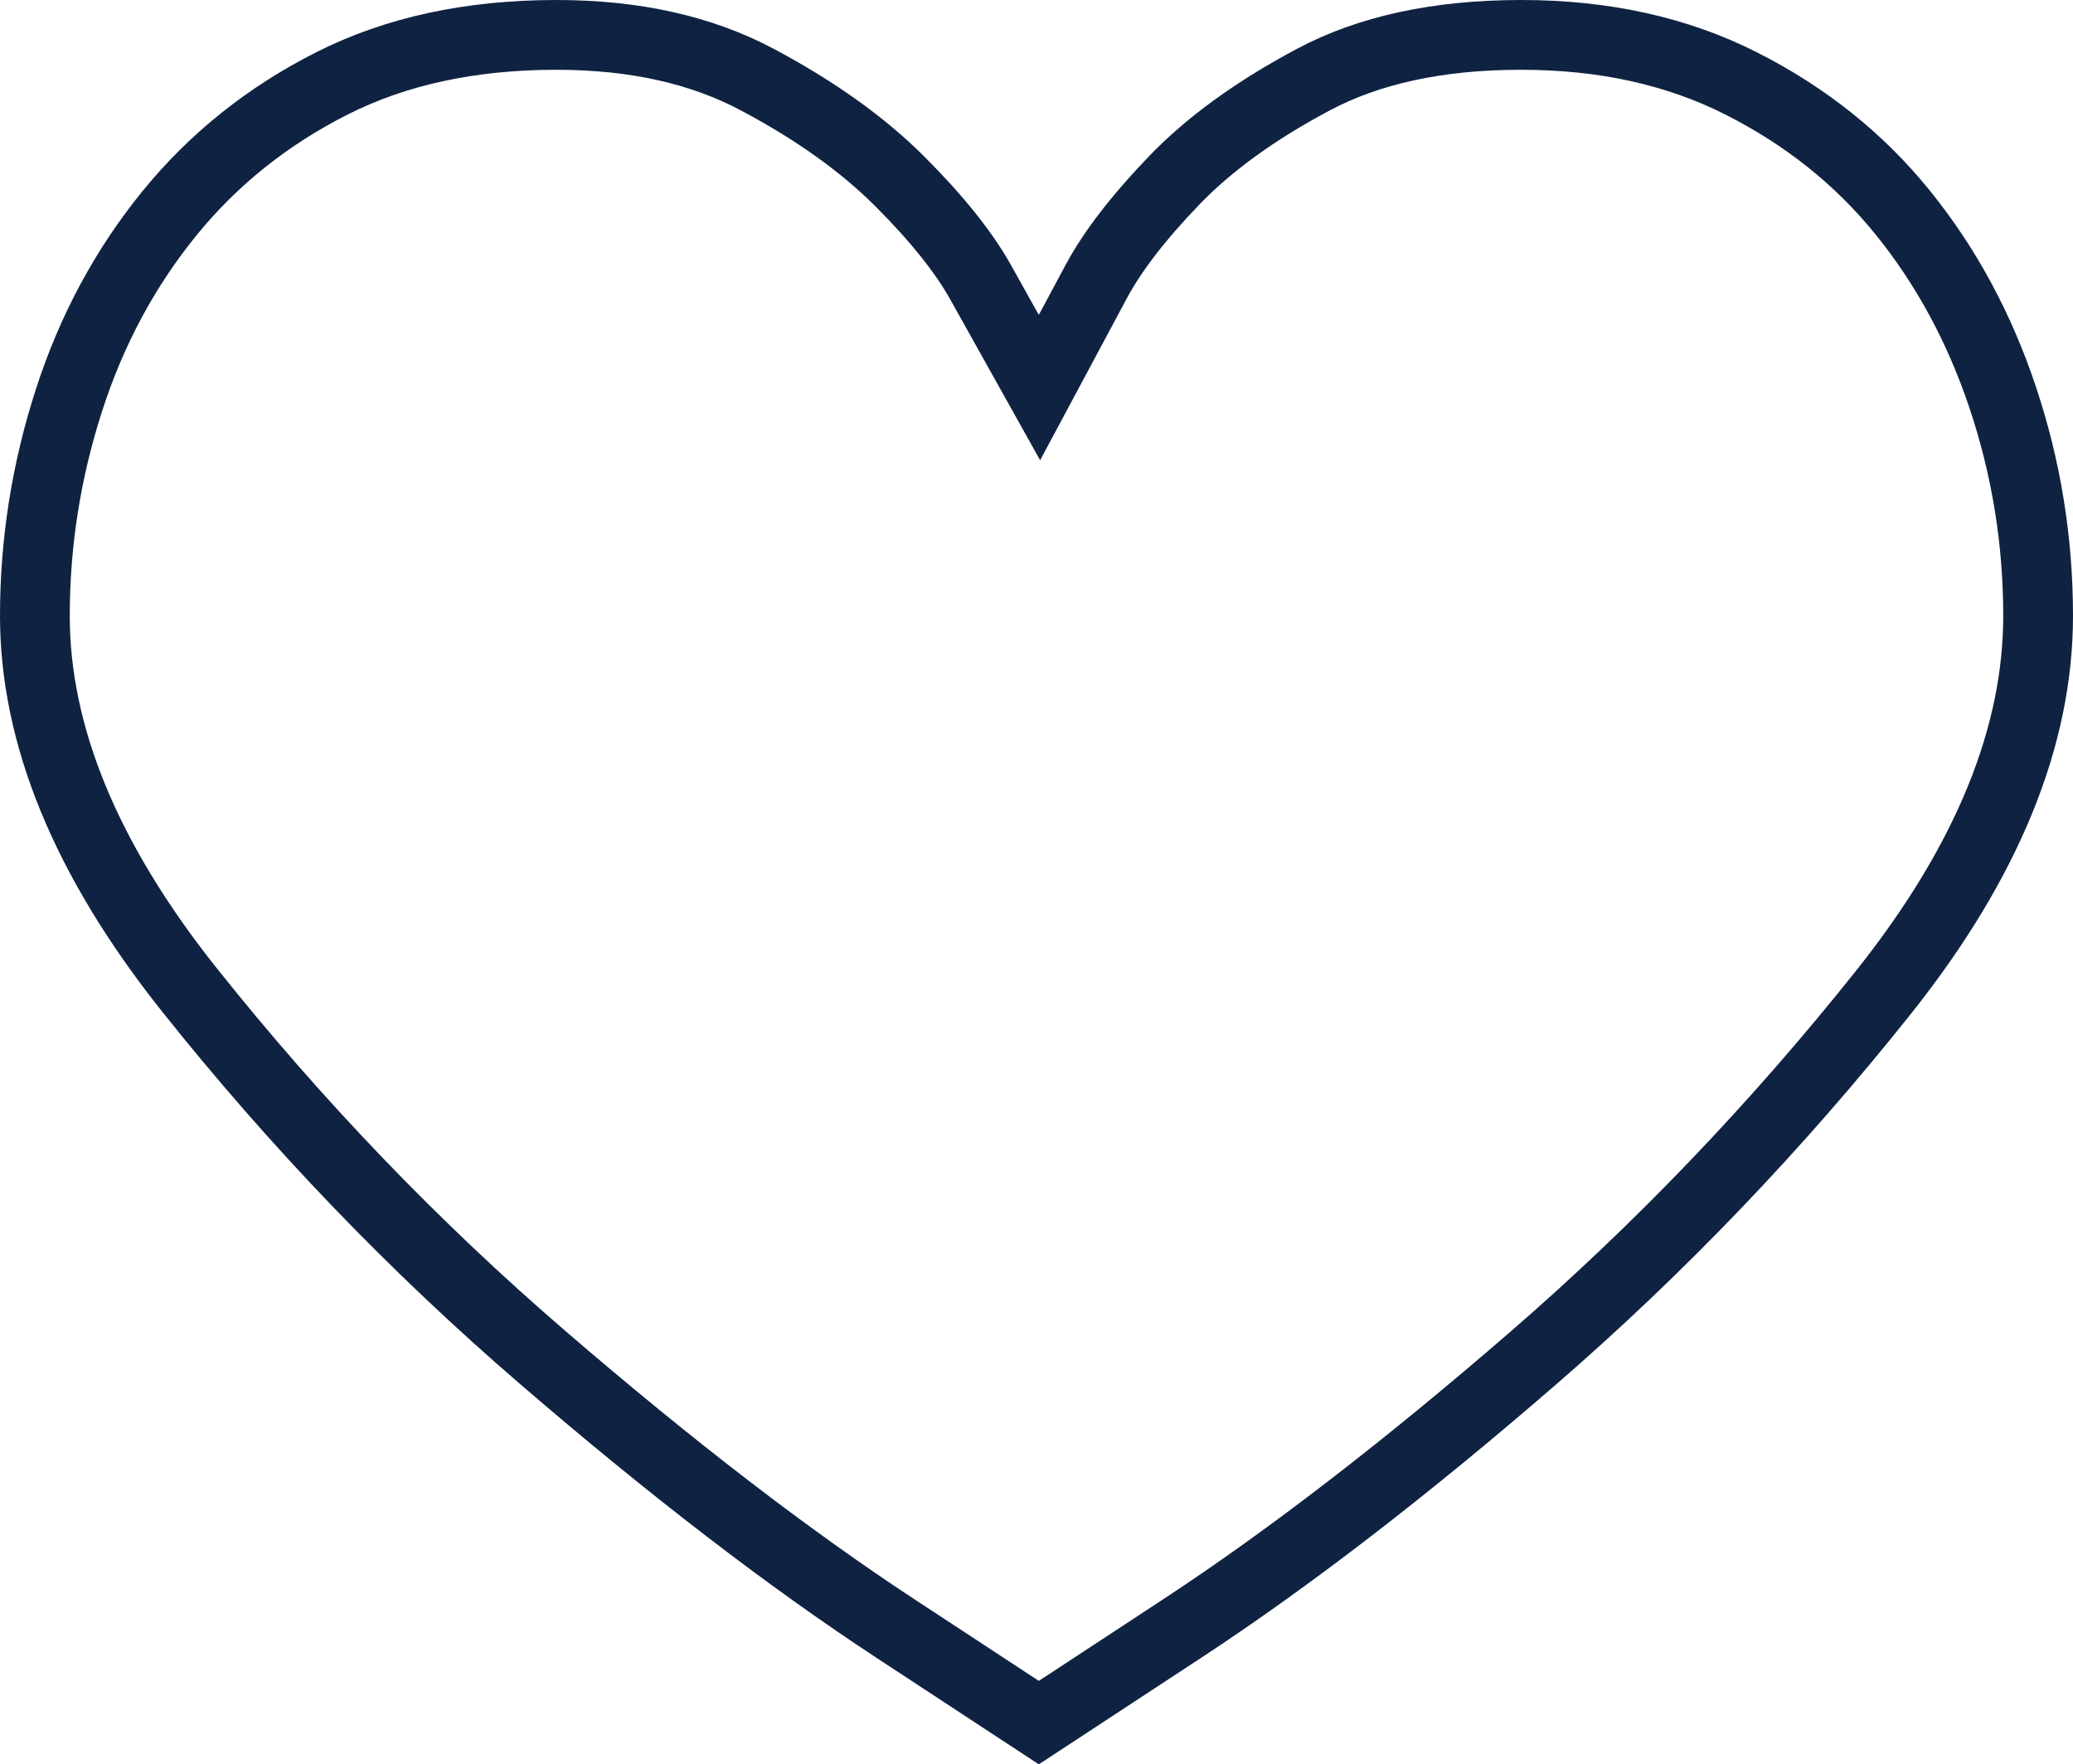 <svg width="416" height="354" viewBox="0 0 416 354" fill="none" xmlns="http://www.w3.org/2000/svg">
<path d="M202.355 66.597L208.596 77.76L214.636 66.487L214.636 66.487L214.636 66.486L214.637 66.484L214.641 66.477L214.656 66.448L214.719 66.331L214.97 65.863L215.973 63.99L219.987 56.499C223.149 50.596 228.275 43.836 235.612 36.212C242.584 28.968 251.866 22.184 263.631 15.939C274.634 10.099 288.408 7 305.253 7C321.997 7 336.634 10.294 349.329 16.702C362.296 23.247 373.061 31.85 381.716 42.507C390.46 53.274 397.202 65.682 401.915 79.799C406.638 93.945 409 108.527 409 123.575C409 147.541 399.015 172.683 377.953 199.118C356.499 226.044 333.065 250.508 307.65 272.52C282.069 294.674 258.588 312.744 237.198 326.777L212.769 342.805L208.465 345.628L204.162 342.805L179.732 326.777C158.339 312.741 134.699 294.591 108.802 272.276C83.079 250.11 59.495 225.572 38.047 198.654C16.97 172.2 7 147.214 7 123.575C7 108.827 9.287 94.378 13.873 80.201C18.426 66.125 25.154 53.661 34.044 42.748C42.865 31.921 53.715 23.242 66.671 16.702C79.334 10.31 94.271 7 111.678 7C127.521 7 140.85 10.072 151.904 15.939C163.686 22.193 173.168 29.006 180.486 36.312C188.131 43.944 193.473 50.709 196.771 56.609L200.959 64.1L202.006 65.973L202.268 66.441L202.333 66.558L202.35 66.587L202.354 66.594L202.355 66.596L202.355 66.597L202.355 66.597Z" stroke="#0F2242" stroke-width="14"/>
</svg>
